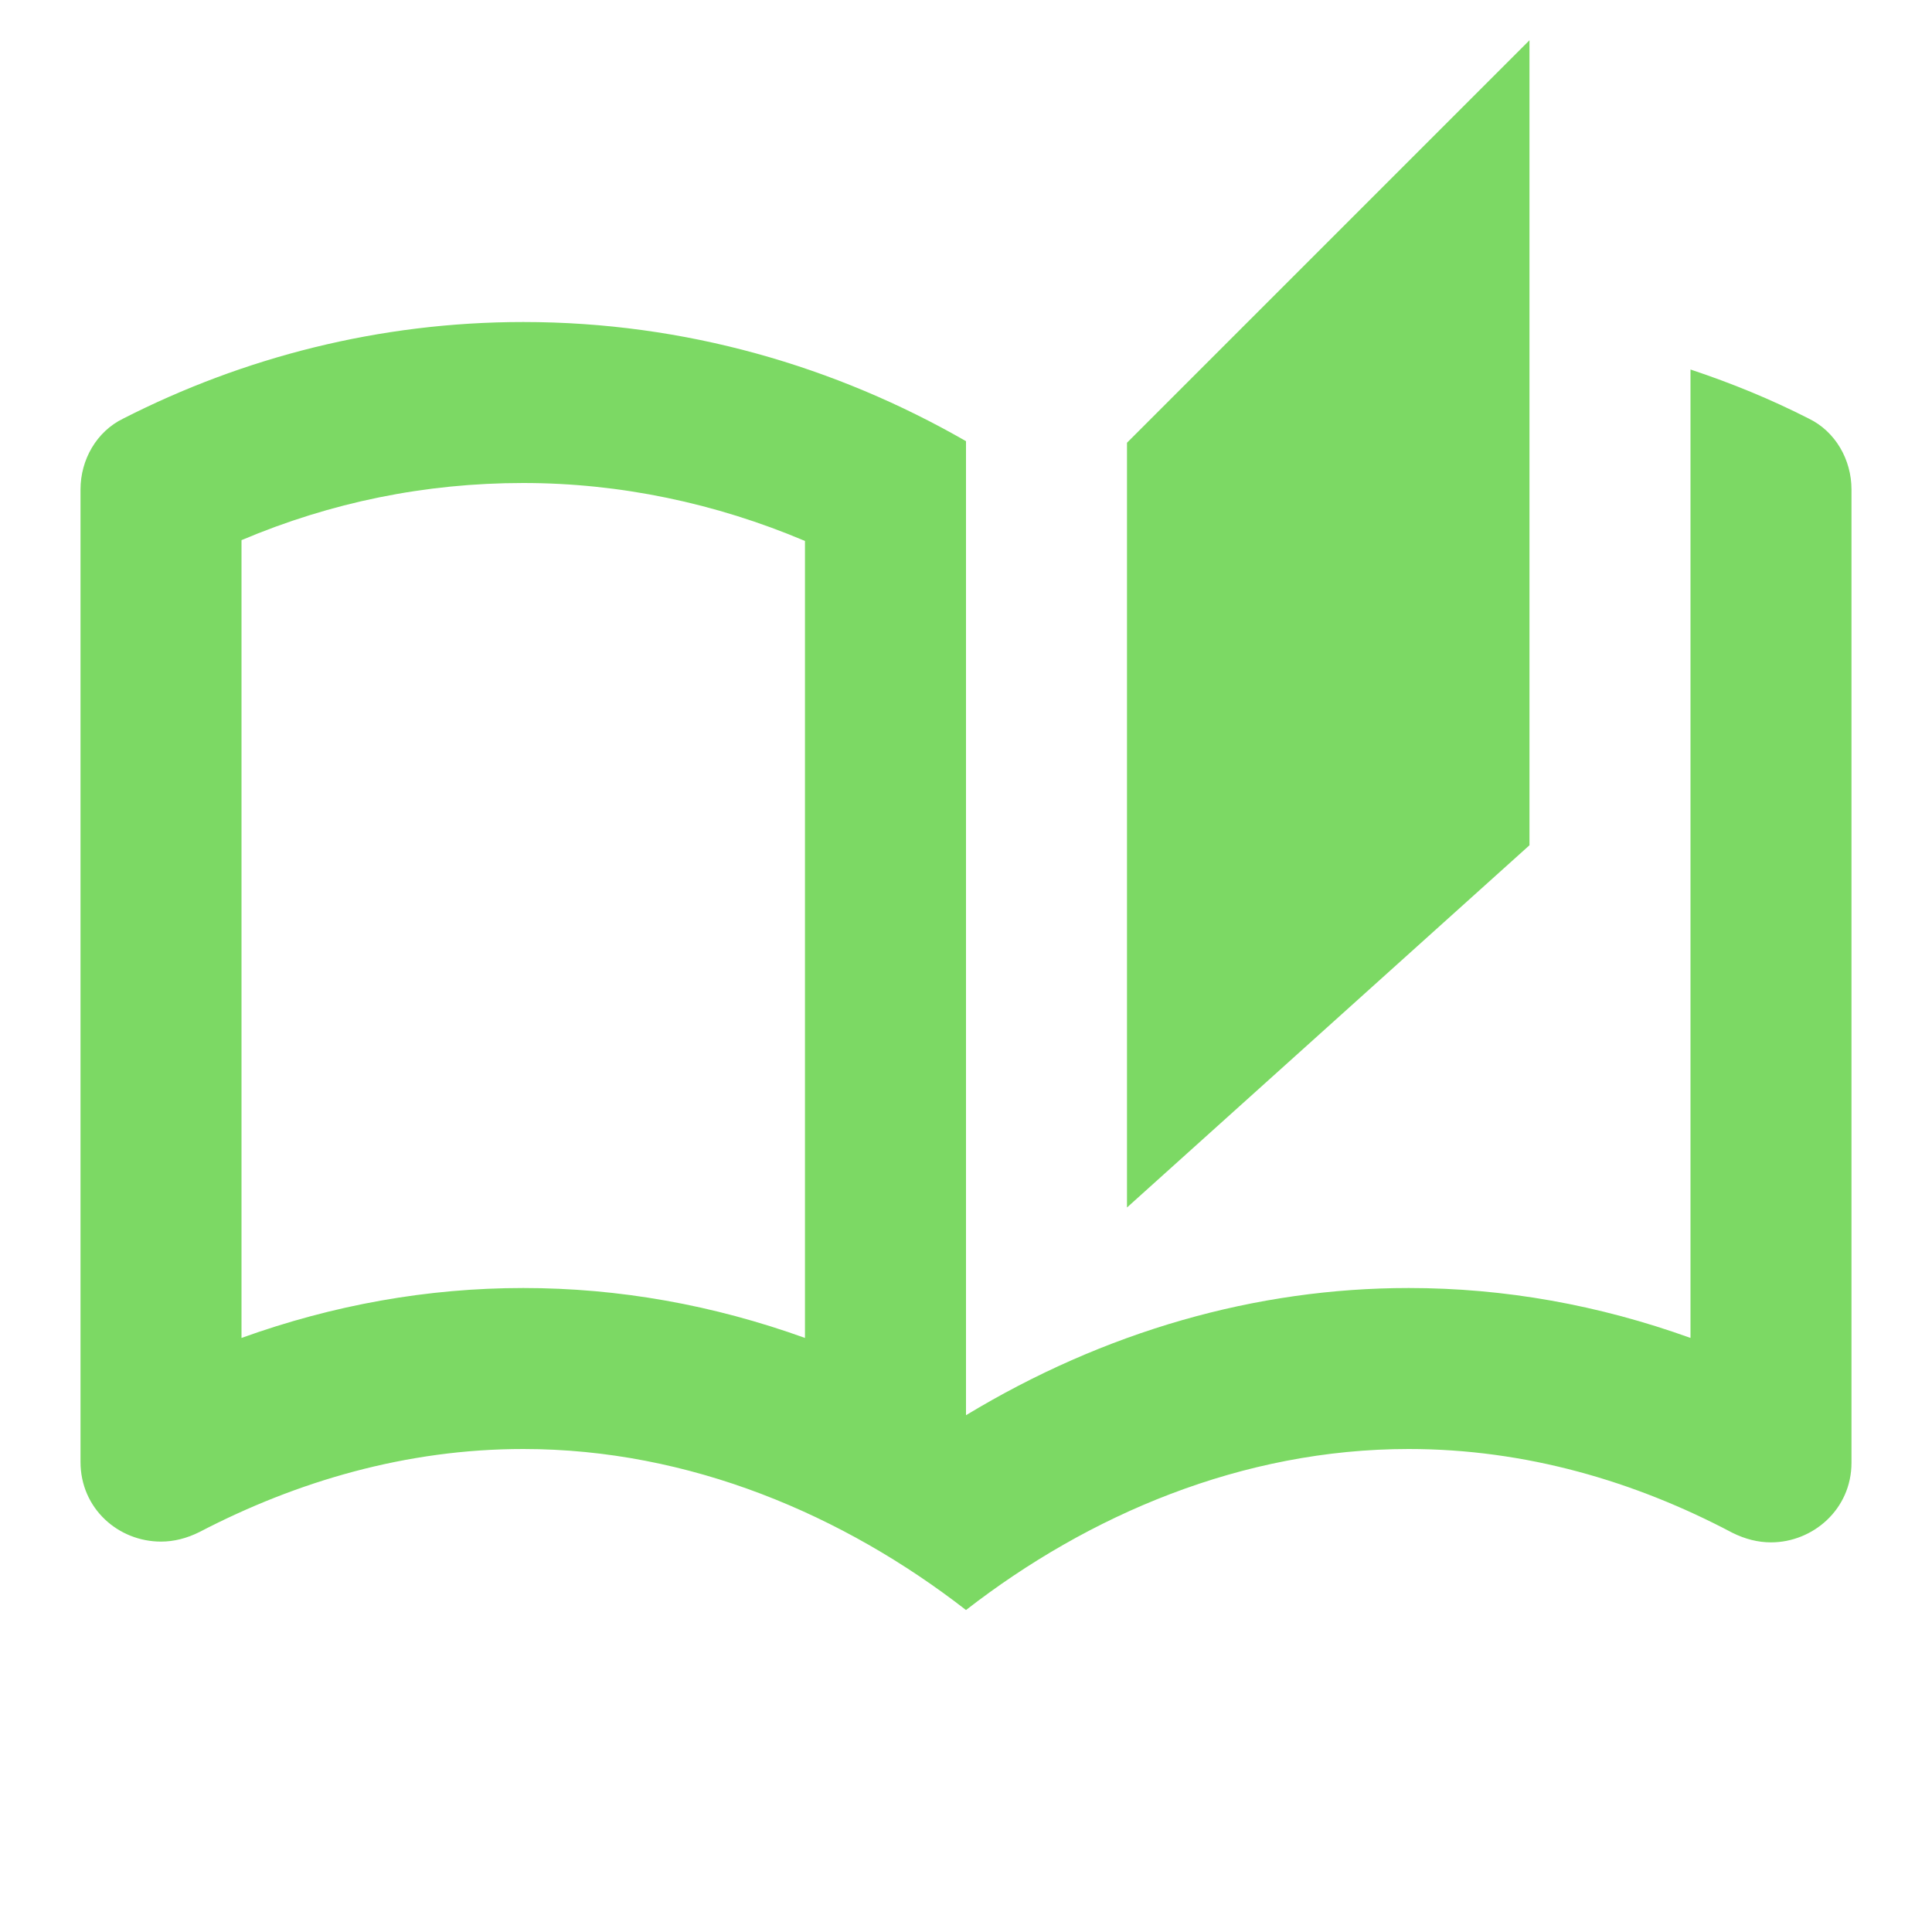 <?xml version="1.0" encoding="UTF-8"?> <svg xmlns="http://www.w3.org/2000/svg" width="43" height="43" viewBox="0 0 43 43" fill="none"> <path d="M40.259 9.317C39.416 8.887 38.539 8.528 37.625 8.224V29.778C35.582 29.043 33.486 28.667 31.354 28.667C27.95 28.667 24.581 29.634 21.5 31.498V9.819C18.597 8.152 15.247 7.167 11.646 7.167C8.439 7.167 5.411 7.955 2.741 9.317C2.15 9.604 1.792 10.231 1.792 10.893V32.537C1.792 33.576 2.634 34.311 3.583 34.311C3.87 34.311 4.157 34.239 4.443 34.096C6.611 32.967 9.048 32.25 11.646 32.25C15.354 32.25 18.776 33.719 21.5 35.834C24.223 33.719 27.645 32.25 31.354 32.25C33.952 32.25 36.389 32.967 38.556 34.114C38.843 34.257 39.13 34.328 39.416 34.328C40.348 34.328 41.208 33.594 41.208 32.555V10.893C41.208 10.231 40.85 9.604 40.259 9.317ZM17.916 29.778C15.874 29.043 13.778 28.667 11.646 28.667C9.514 28.667 7.417 29.043 5.375 29.778V12.022C7.364 11.18 9.46 10.75 11.646 10.75C13.796 10.75 15.928 11.198 17.916 12.04V29.778ZM34.041 0.896L25.083 9.854V26.875L34.041 18.813V0.896Z" fill="#7CD964"></path> </svg> 